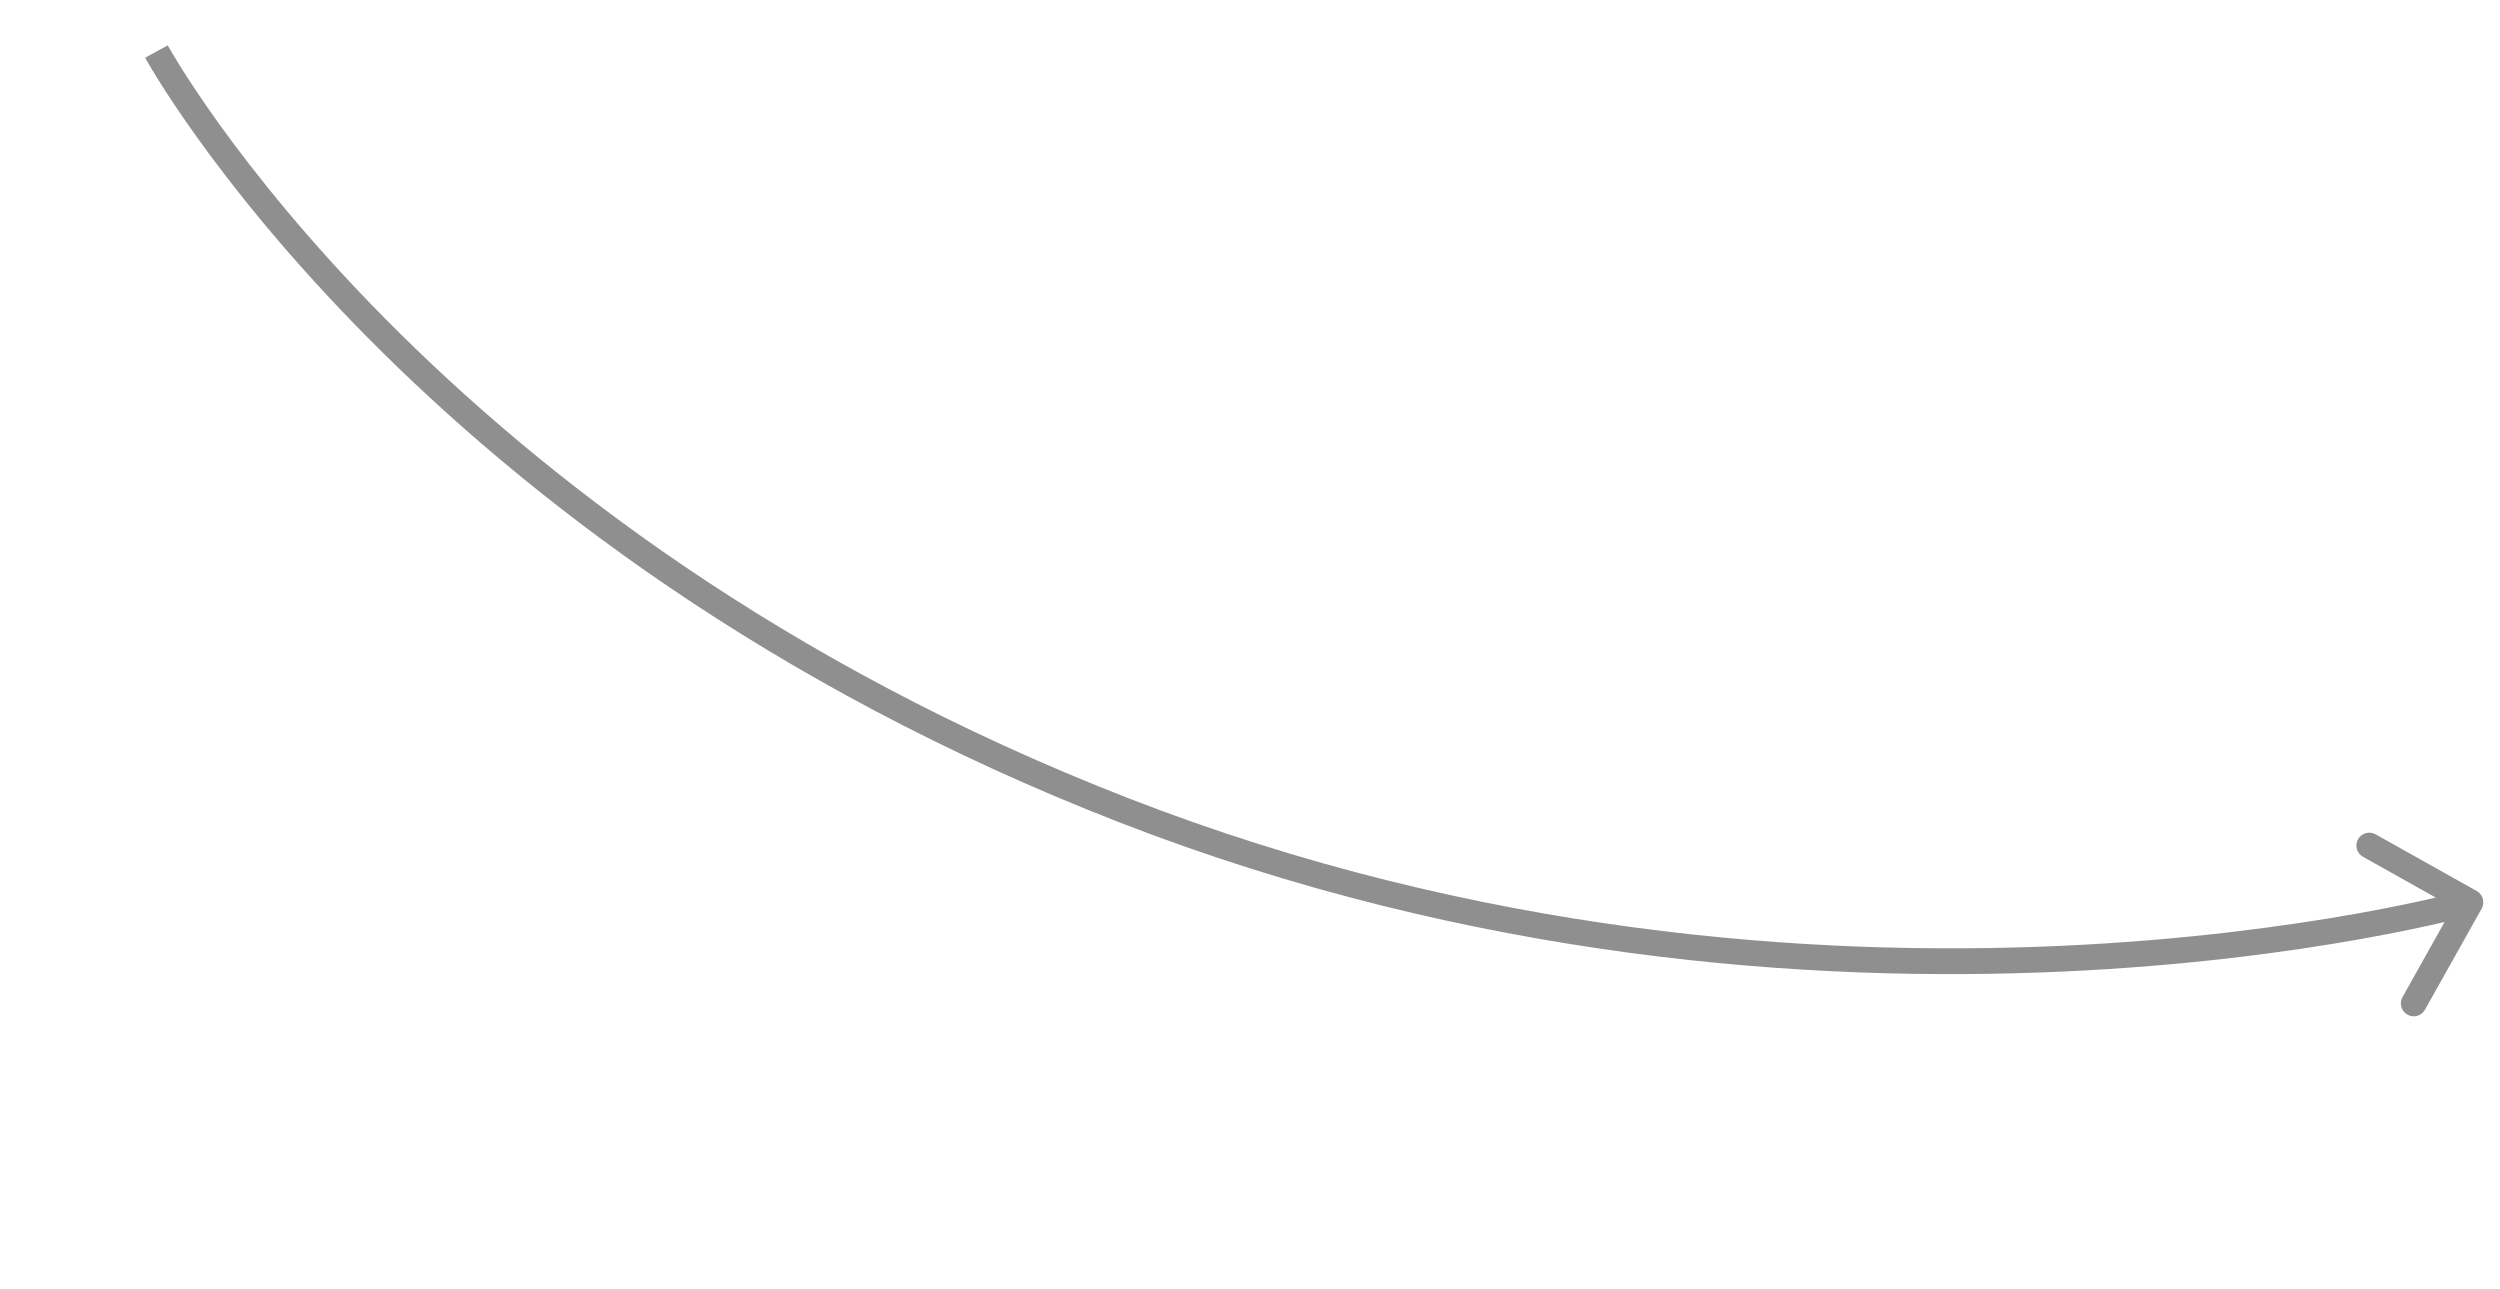 <?xml version="1.0" encoding="UTF-8"?> <svg xmlns="http://www.w3.org/2000/svg" width="97" height="50" viewBox="0 0 97 50" fill="none"> <path opacity="0.5" d="M43.622 31.445L43.441 31.911L43.622 31.445ZM96.097 34.571C96.338 34.706 96.424 35.011 96.289 35.252L94.089 39.177C93.954 39.418 93.65 39.504 93.409 39.369C93.168 39.234 93.082 38.929 93.217 38.688L95.172 35.199L91.683 33.243C91.442 33.108 91.356 32.804 91.491 32.563C91.626 32.322 91.931 32.236 92.172 32.371L96.097 34.571ZM6.07 2C6.509 1.761 6.509 1.761 6.509 1.761C6.509 1.761 6.509 1.761 6.509 1.761C6.509 1.761 6.509 1.762 6.51 1.763C6.511 1.764 6.512 1.767 6.515 1.771C6.519 1.779 6.526 1.792 6.536 1.809C6.555 1.843 6.584 1.894 6.624 1.963C6.704 2.099 6.825 2.302 6.989 2.566C7.319 3.093 7.821 3.862 8.51 4.819C9.887 6.733 12.009 9.399 14.978 12.397C20.918 18.392 30.248 25.71 43.803 30.979L43.441 31.911C29.735 26.584 20.29 19.179 14.268 13.101C11.257 10.062 9.102 7.354 7.698 5.403C6.996 4.427 6.481 3.64 6.141 3.096C5.971 2.823 5.845 2.611 5.76 2.467C5.718 2.394 5.686 2.338 5.665 2.3C5.654 2.281 5.646 2.267 5.64 2.257C5.637 2.252 5.635 2.248 5.634 2.245C5.633 2.244 5.632 2.242 5.632 2.242C5.632 2.241 5.631 2.241 5.631 2.241C5.631 2.24 5.631 2.24 6.07 2ZM43.803 30.979C57.352 36.246 70.336 37.132 79.938 36.7C84.738 36.484 88.689 35.939 91.438 35.449C92.812 35.203 93.885 34.972 94.613 34.802C94.977 34.717 95.255 34.647 95.441 34.599C95.534 34.575 95.604 34.557 95.65 34.544C95.673 34.538 95.691 34.533 95.702 34.53C95.707 34.529 95.712 34.528 95.714 34.527C95.715 34.526 95.716 34.526 95.717 34.526C95.717 34.526 95.717 34.526 95.718 34.526C95.718 34.526 95.717 34.526 95.853 35.007C95.989 35.488 95.988 35.488 95.988 35.489C95.988 35.489 95.987 35.489 95.987 35.489C95.986 35.489 95.984 35.489 95.983 35.49C95.979 35.491 95.974 35.492 95.968 35.494C95.955 35.498 95.936 35.503 95.911 35.51C95.861 35.523 95.787 35.543 95.691 35.568C95.498 35.617 95.212 35.689 94.84 35.776C94.097 35.949 93.006 36.184 91.613 36.433C88.828 36.93 84.833 37.481 79.983 37.699C70.285 38.136 57.154 37.242 43.441 31.911L43.803 30.979Z" fill="#202020"></path> </svg> 